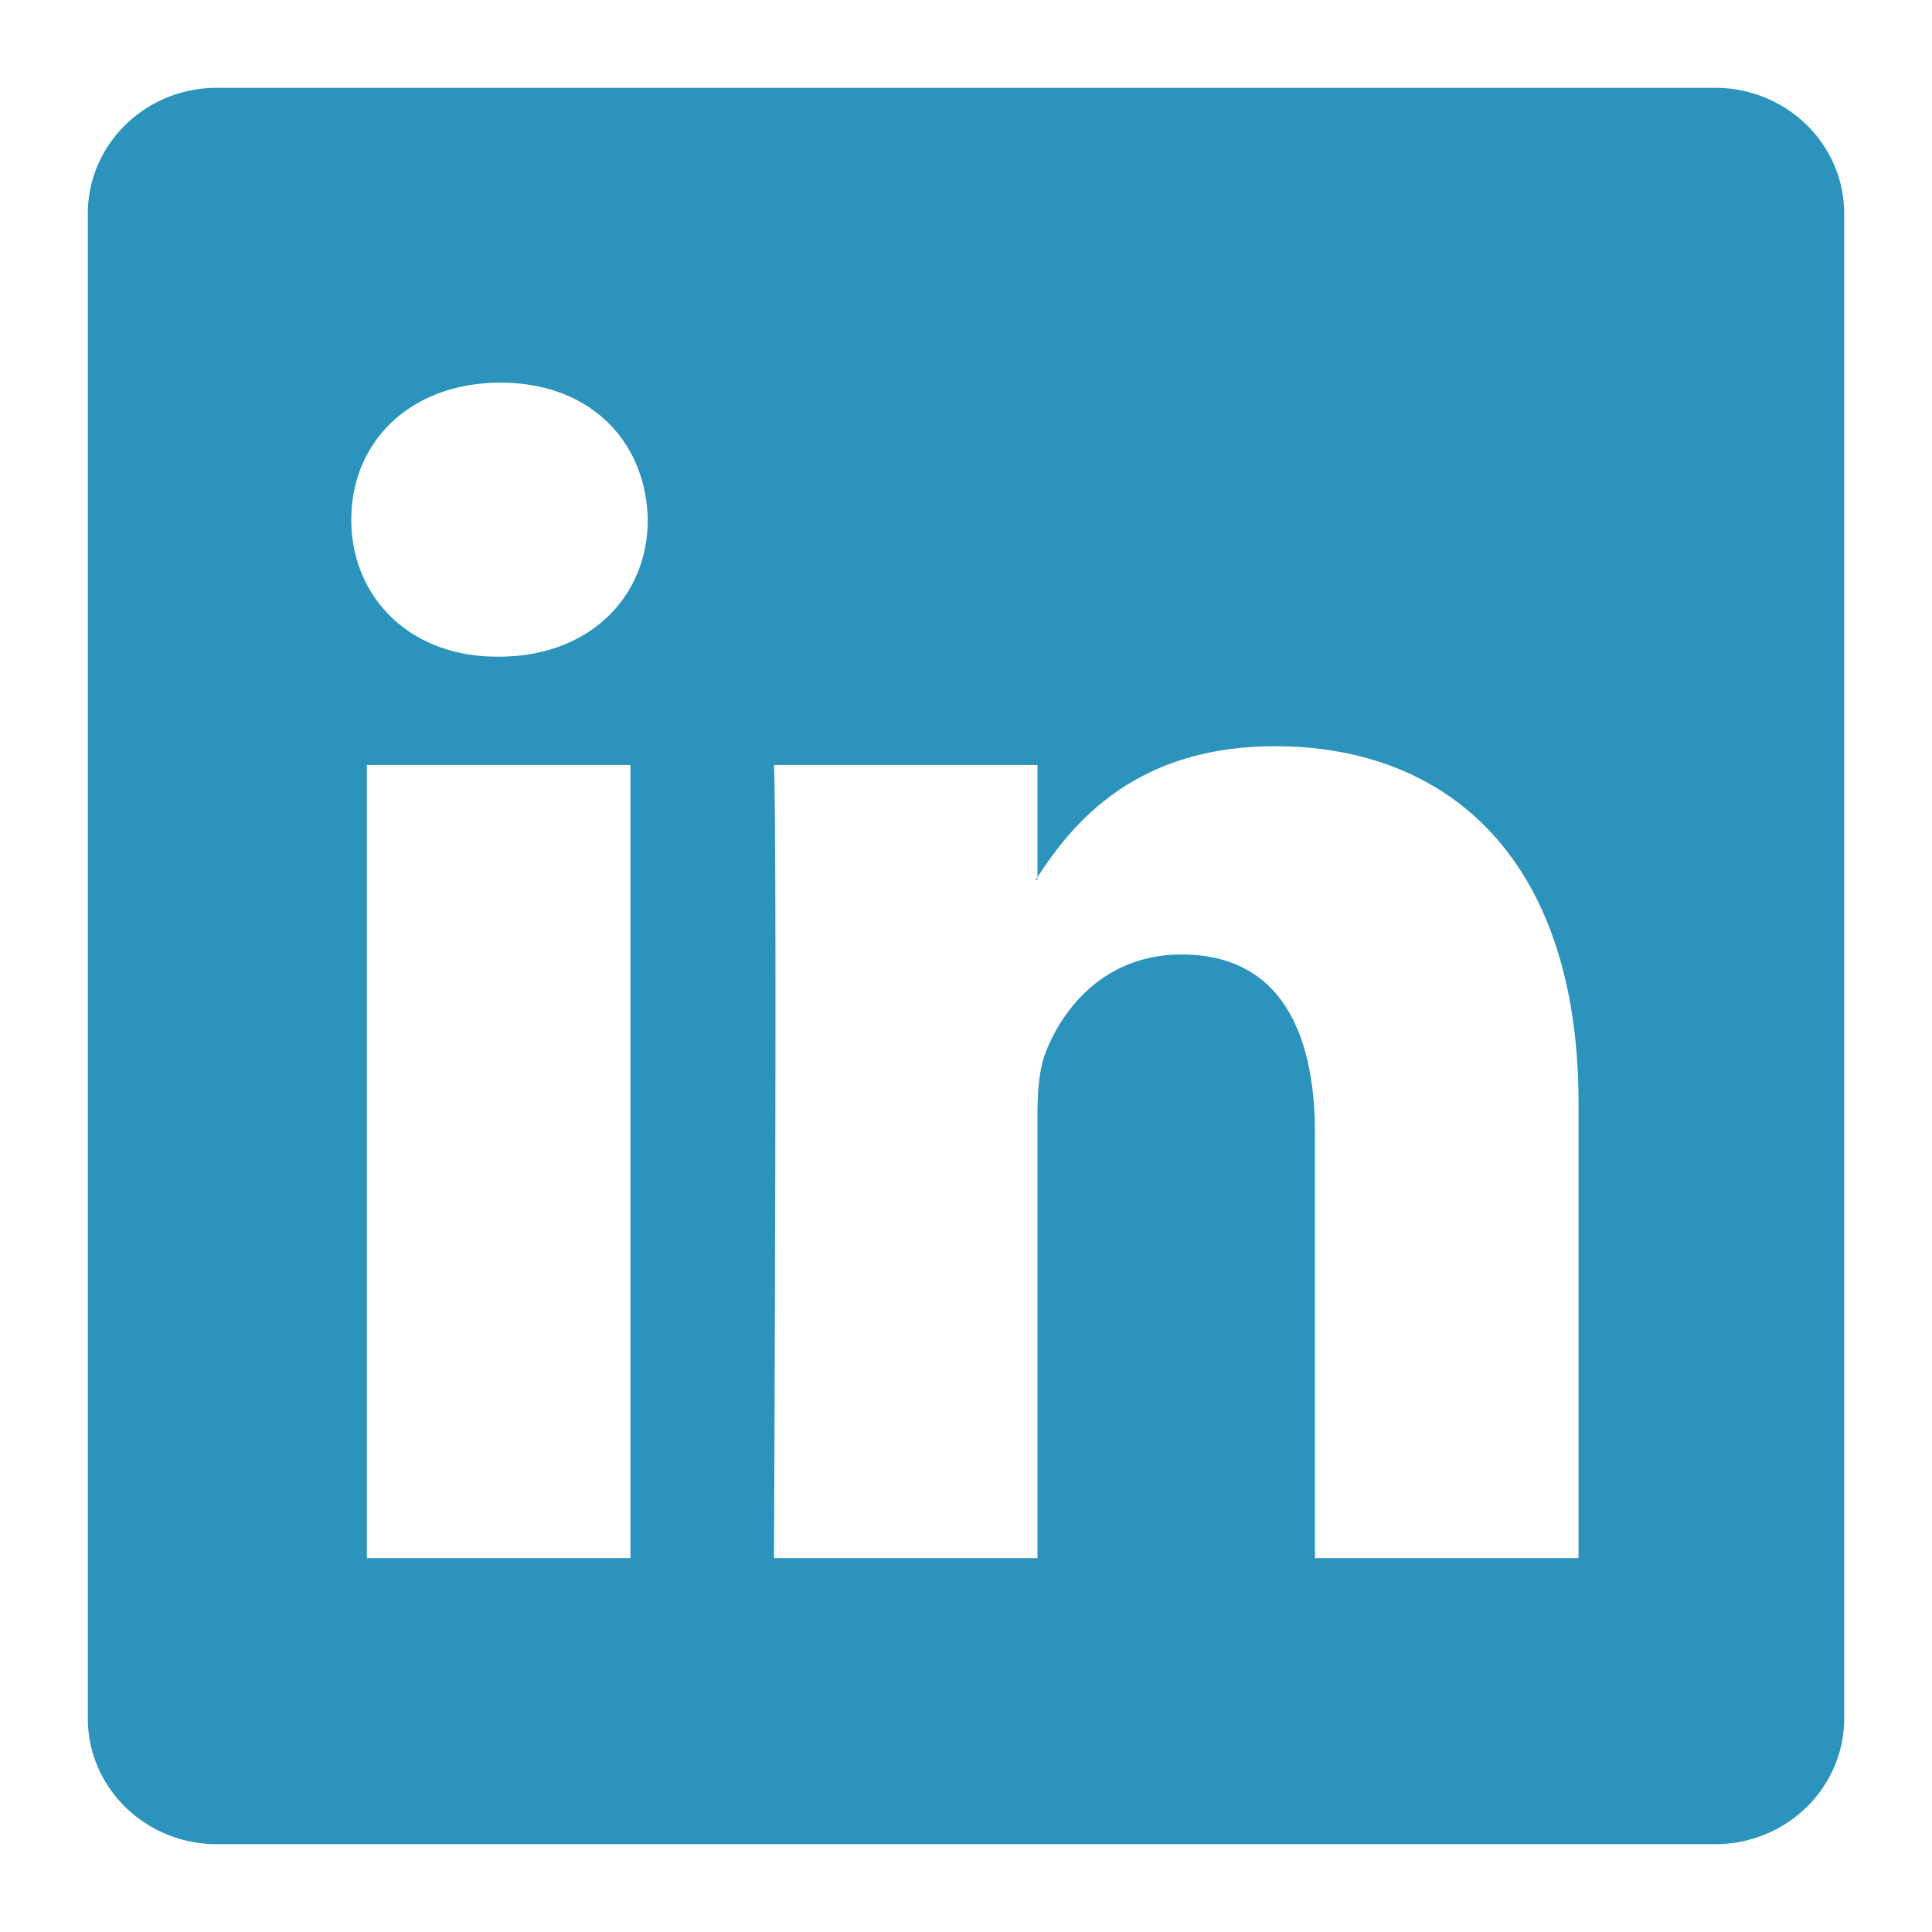 <svg xmlns="http://www.w3.org/2000/svg" xmlns:xlink="http://www.w3.org/1999/xlink" version="1.1" width="1000" height="1000" viewBox="0 0 1000 1000" xml:space="preserve">
<desc>Created with Fabric.js 3.5.0</desc>
<defs>
</defs>
<rect x="0" y="0" width="100%" height="100%" fill="rgba(255,255,255,0)"/>
<g transform="matrix(56.818 0 0 56.818 500 500)" id="473228">
<path style="stroke: none; stroke-width: 1; stroke-dasharray: none; stroke-linecap: butt; stroke-dashoffset: 0; stroke-linejoin: miter; stroke-miterlimit: 4; is-custom-font: none; font-file-url: none; fill: rgb(44,148,188); fill-rule: nonzero; opacity: 1;" vector-effect="non-scaling-stroke" transform=" translate(-8, -8)" d="M 0 1.146 C 0 0.513 0.526 0 1.175 0 h 13.65 C 15.474 0 16 0.513 16 1.146 v 13.708 c 0 0.633 -0.526 1.146 -1.175 1.146 H 1.175 C 0.526 16 0 15.487 0 14.854 V 1.146 z m 4.943 12.248 V 6.169 H 2.542 v 7.225 h 2.401 z m -1.2 -8.212 c 0.837 0 1.358 -0.554 1.358 -1.248 c -0.015 -0.709 -0.52 -1.248 -1.342 -1.248 c -0.822 0 -1.359 0.54 -1.359 1.248 c 0 0.694 0.521 1.248 1.327 1.248 h 0.016 z m 4.908 8.212 V 9.359 c 0 -0.216 0.016 -0.432 0.08 -0.586 c 0.173 -0.431 0.568 -0.878 1.232 -0.878 c 0.869 0 1.216 0.662 1.216 1.634 v 3.865 h 2.401 V 9.25 c 0 -2.22 -1.184 -3.252 -2.764 -3.252 c -1.274 0 -1.845 0.7 -2.165 1.193 v 0.025 h -0.016 a 5.54 5.54 0 0 1 0.016 -0.025 V 6.169 h -2.4 c 0.03 0.678 0 7.225 0 7.225 h 2.4 z" stroke-linecap="round"/>
</g>
</svg>